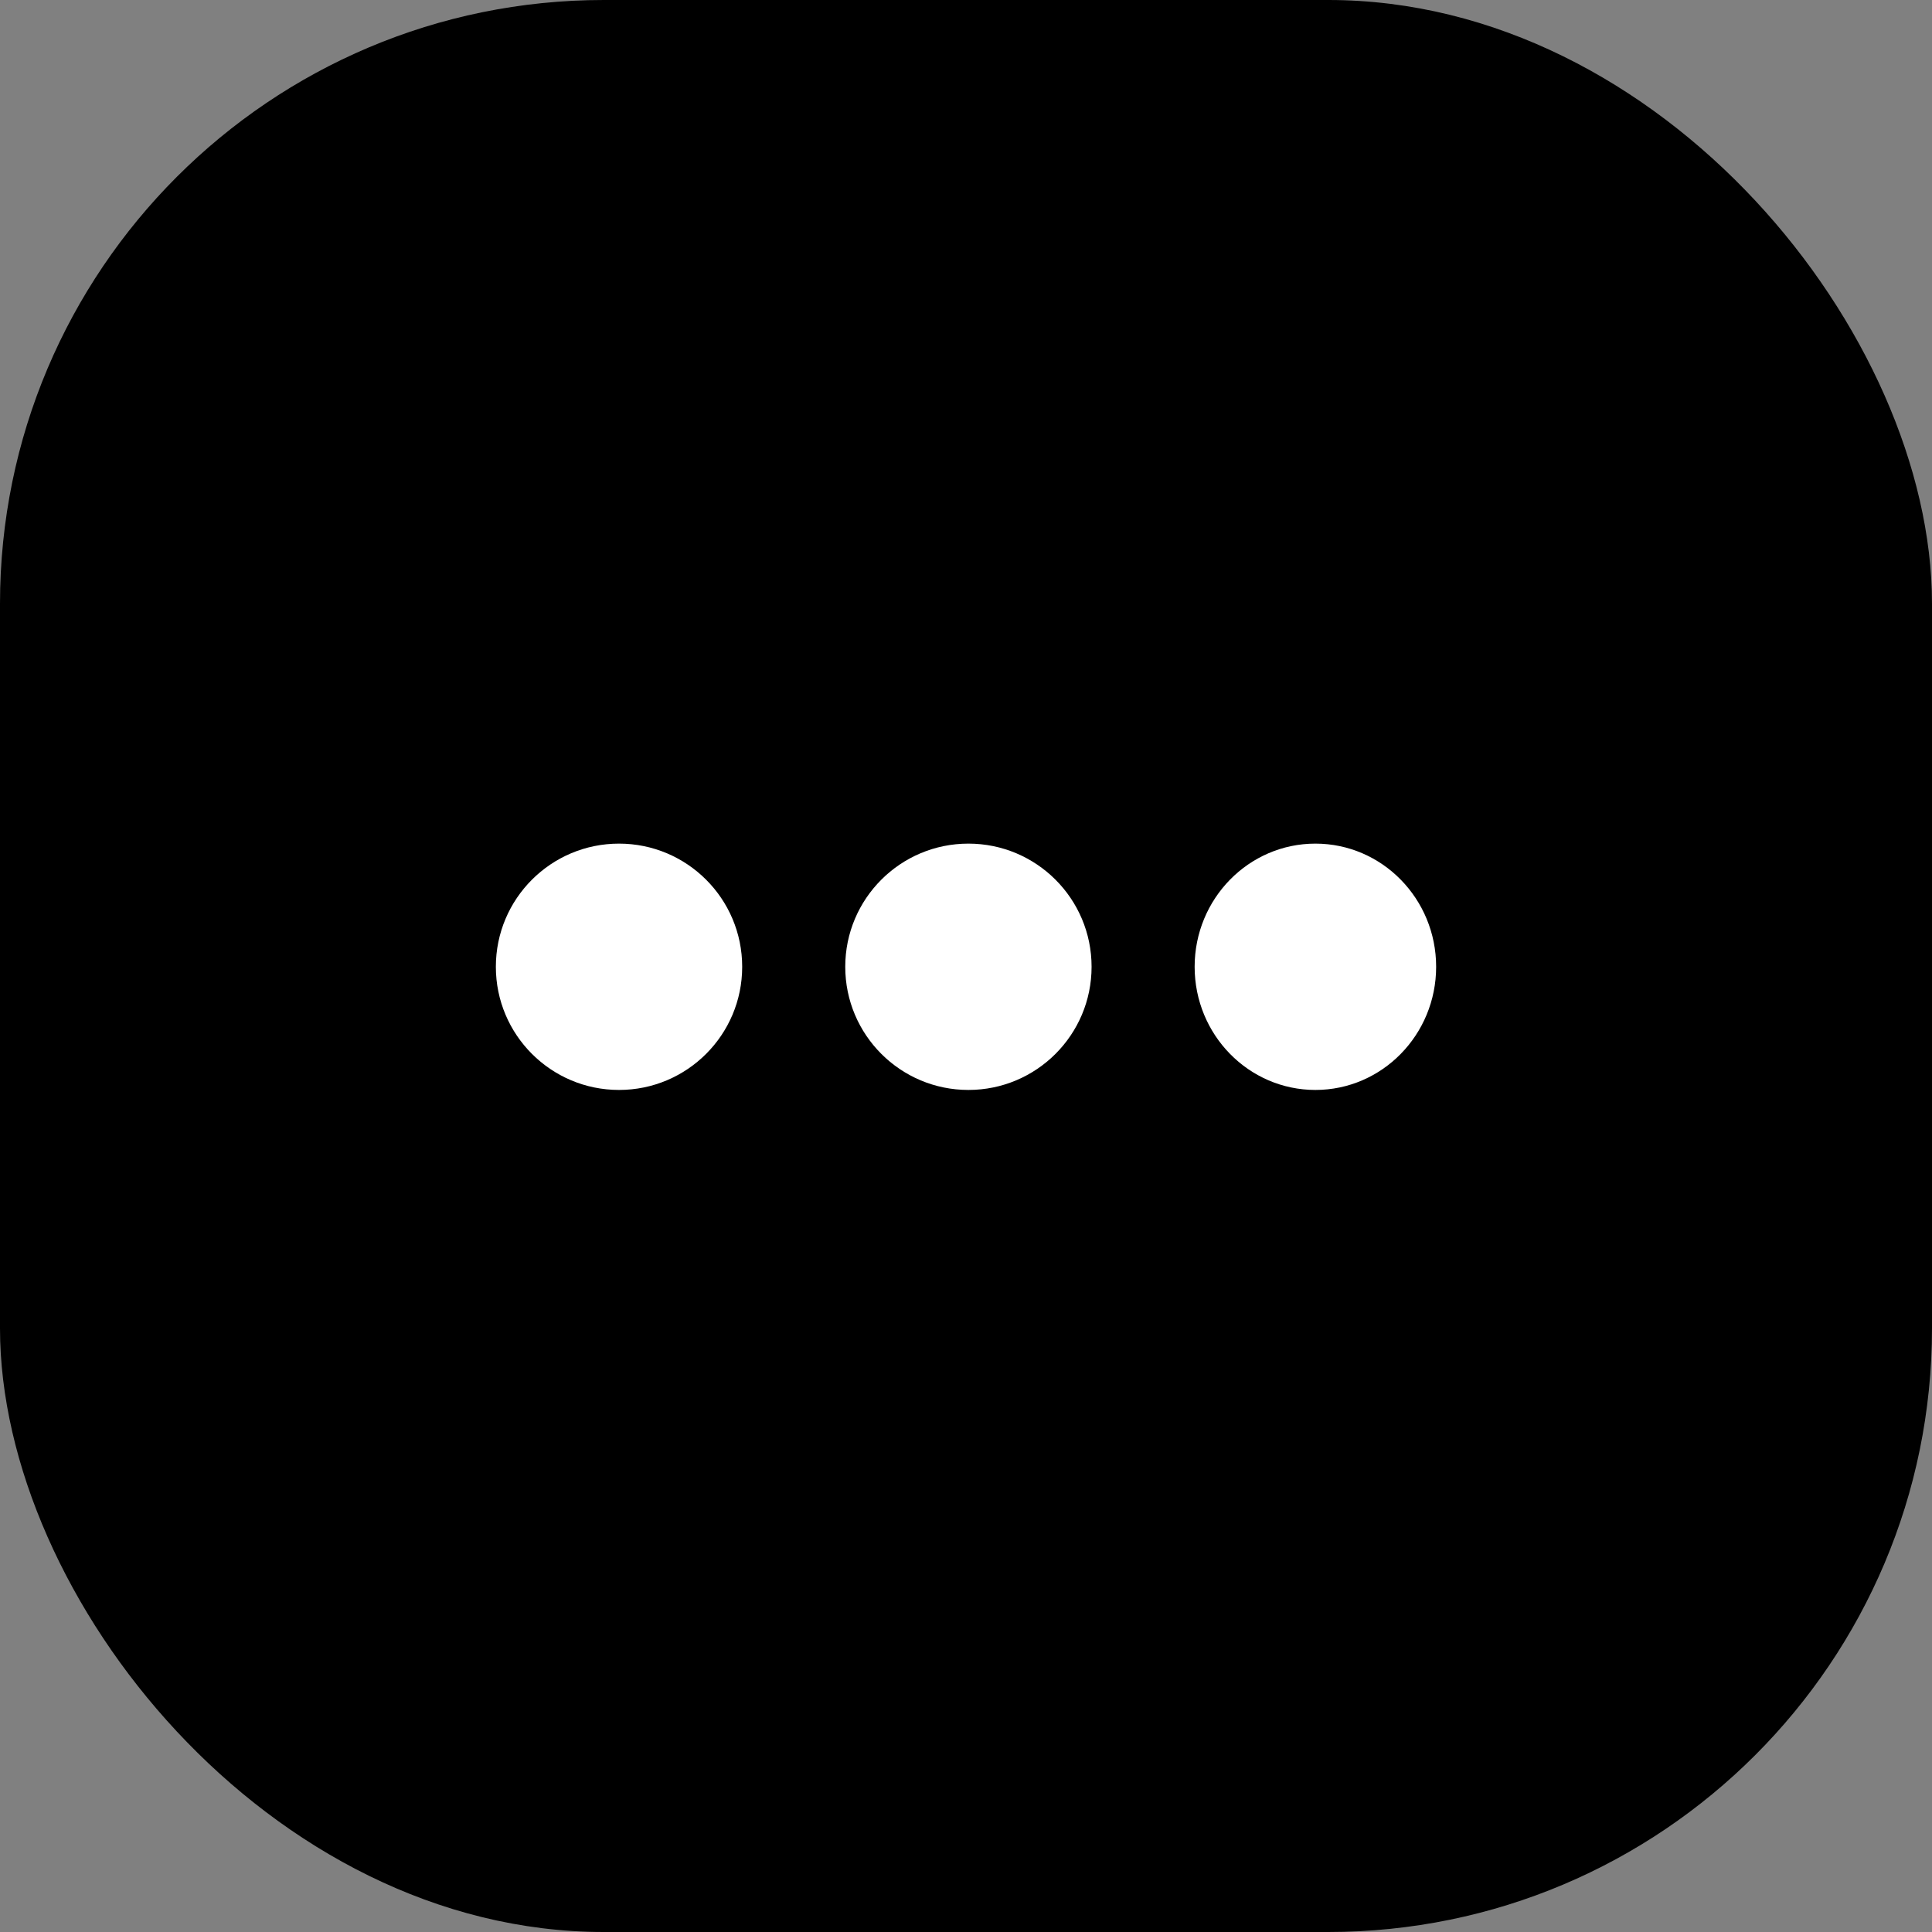 <svg xmlns="http://www.w3.org/2000/svg" version="1.1" xmlns:xlink="http://www.w3.org/1999/xlink" xmlns:svgjs="http://svgjs.dev/svgjs" width="32" height="32"><rect width="100%" height="100%" fill="#808080" stroke="none"/><svg width="32" height="32" viewBox="0 0 32 32" fill="none" xmlns="http://www.w3.org/2000/svg">
<rect width="32" height="32" rx="10" fill="black"></rect>
<ellipse cx="10.253" cy="16.013" rx="2.04" ry="2.04" transform="rotate(180 10.253 16.013)" fill="white"></ellipse>
<ellipse cx="16.04" cy="16.013" rx="2.04" ry="2.04" transform="rotate(180 16.04 16.013)" fill="white"></ellipse>
<ellipse cx="21.787" cy="16.013" rx="2" ry="2.04" transform="rotate(180 21.787 16.013)" fill="white"></ellipse>
</svg><style>@media (prefers-color-scheme: light) { :root { filter: none; } }
@media (prefers-color-scheme: dark) { :root { filter: none; } }
</style></svg>
